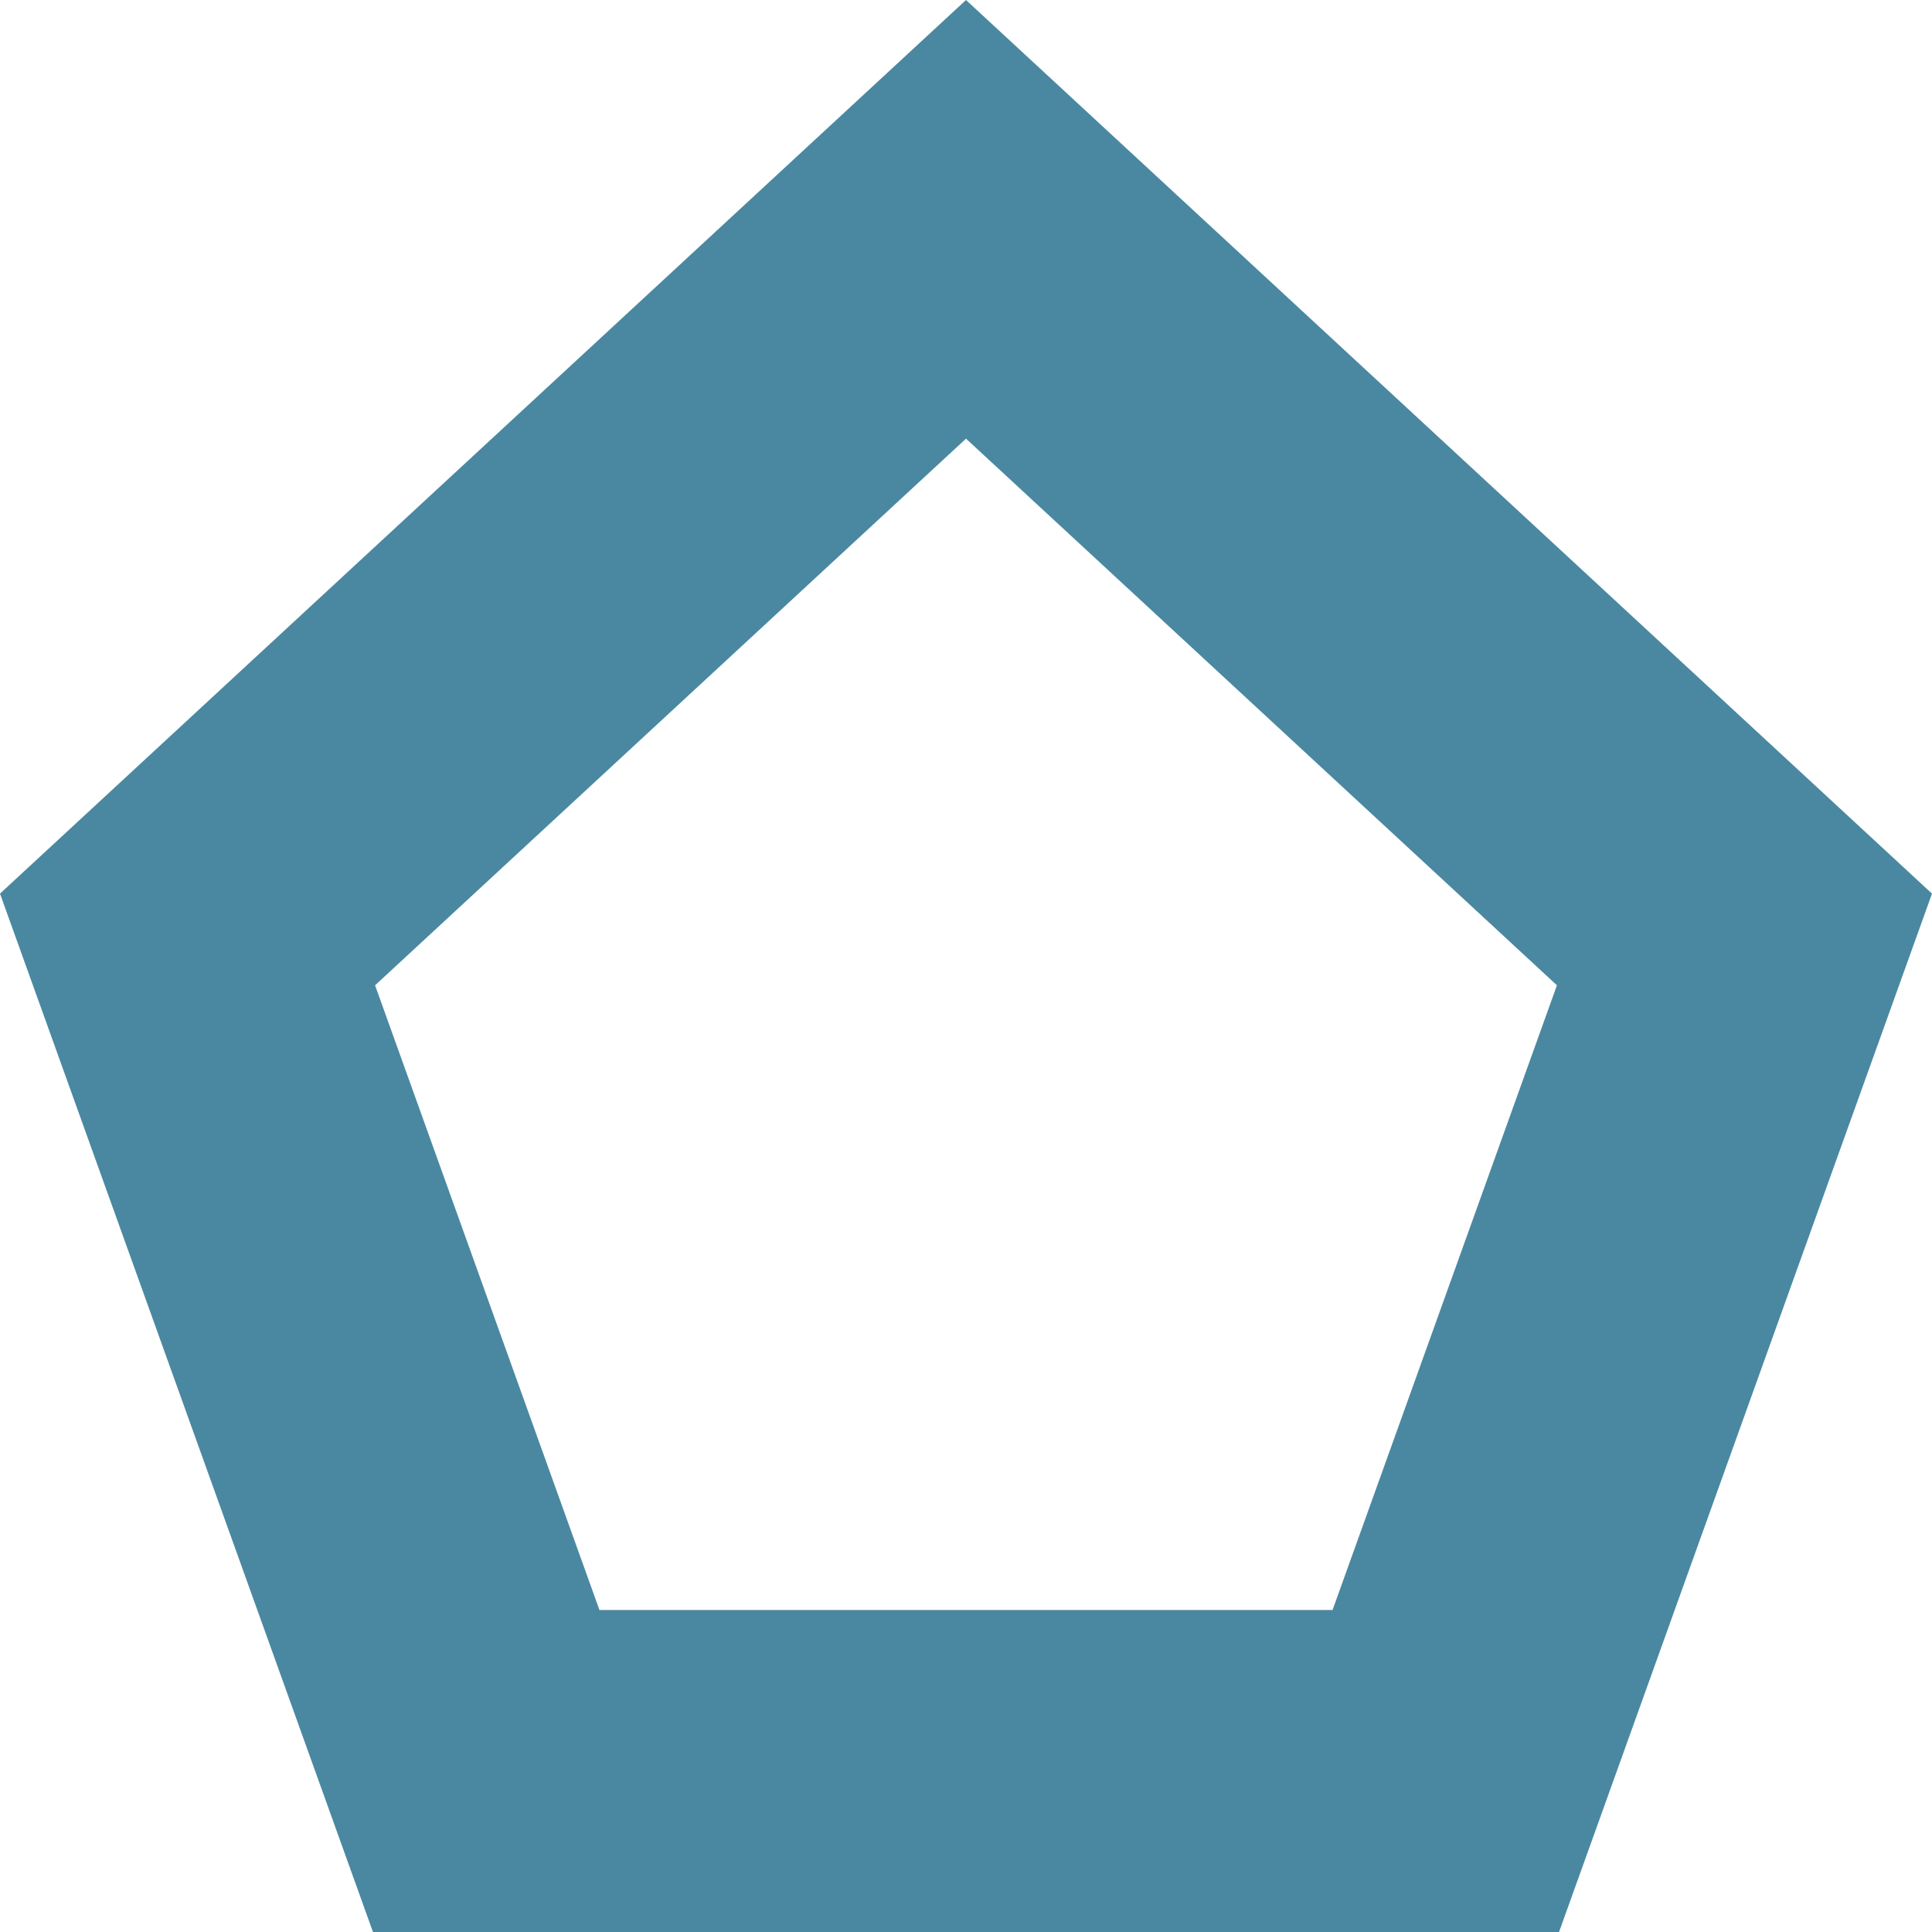 <svg width="1080" height="1080" viewBox="0 0 1080 1080" fill="none" xmlns="http://www.w3.org/2000/svg">
<path d="M104.833 525.163L540.001 122.603L975.167 525.163L808.208 990H271.793L104.833 525.163Z" stroke="#4A88A1" stroke-width="180"/>
</svg>
